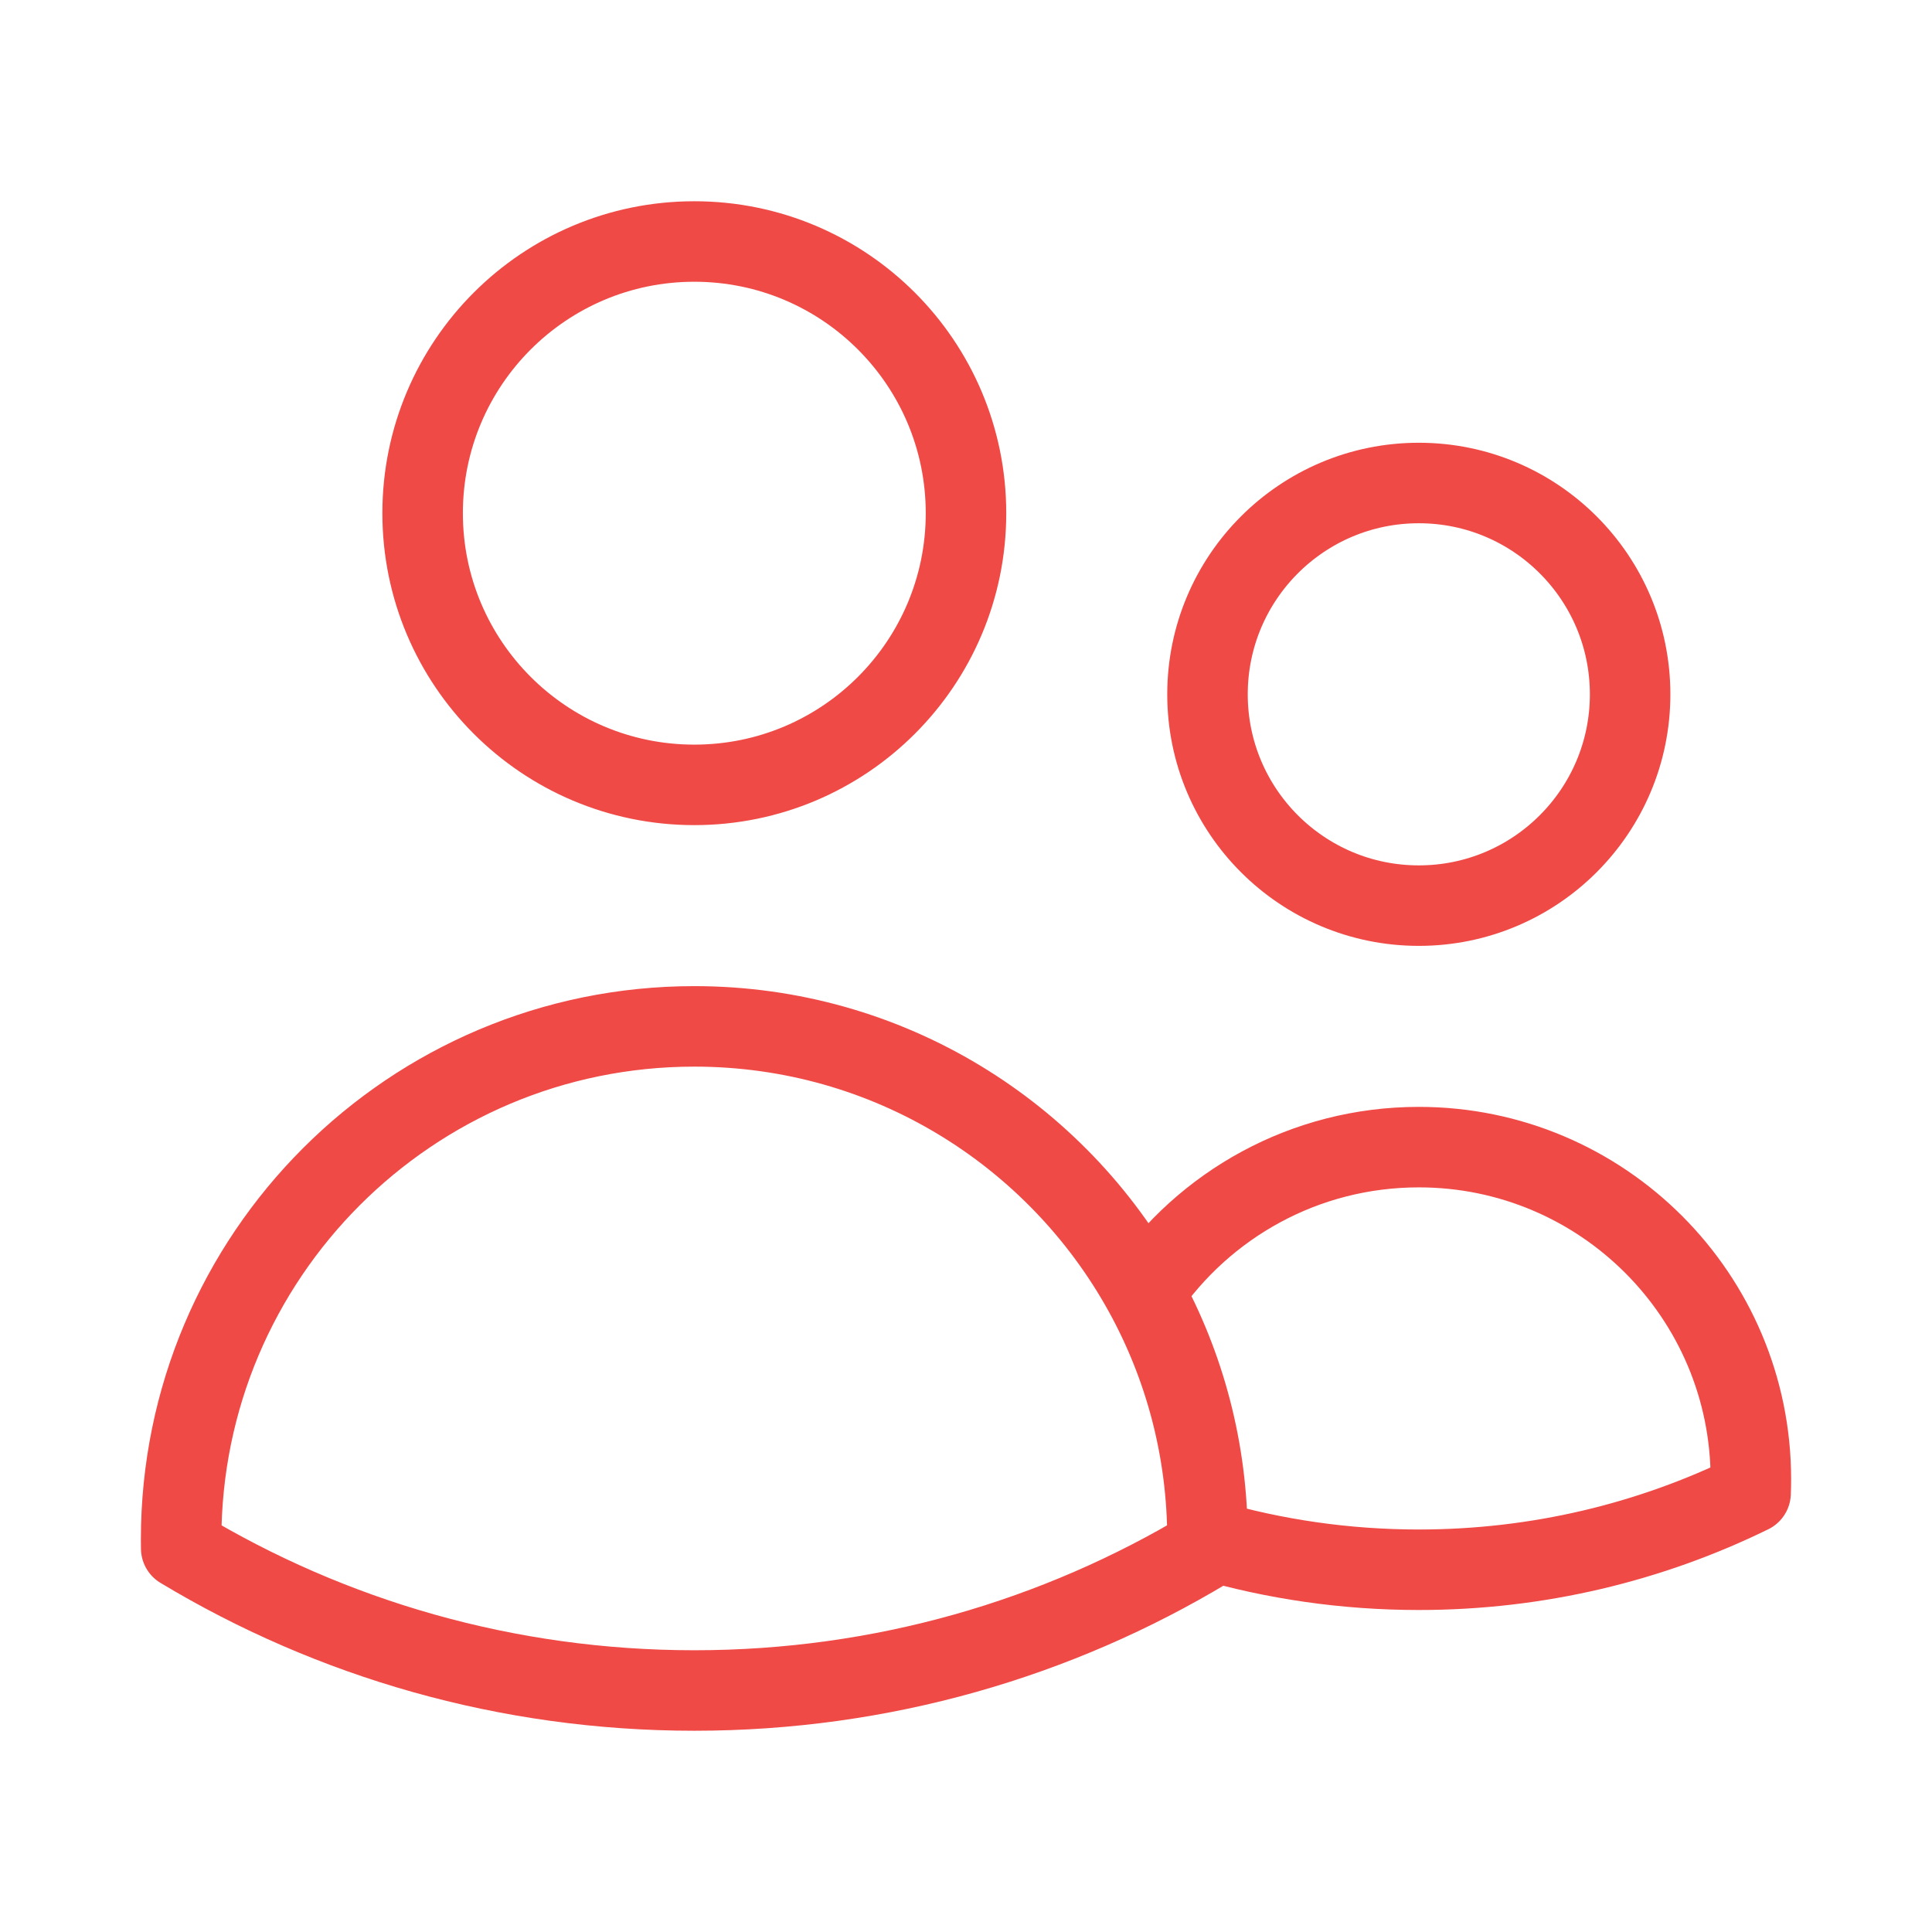 <?xml version="1.0" encoding="UTF-8"?>
<svg xmlns="http://www.w3.org/2000/svg" width="48" height="48" viewBox="0 0 48 48" fill="none">
  <path d="M30 38.255C31.666 38.74 33.428 39 35.25 39C38.207 39 41.005 38.315 43.493 37.096C43.498 36.981 43.5 36.866 43.5 36.75C43.5 32.194 39.806 28.5 35.25 28.5C32.414 28.5 29.912 29.931 28.427 32.11M30 38.255V38.25C30 36.024 29.43 33.932 28.427 32.11M30 38.255C30 38.326 29.999 38.398 29.998 38.469C26.275 40.711 21.913 42 17.25 42C12.587 42 8.225 40.711 4.502 38.469C4.501 38.396 4.5 38.323 4.5 38.25C4.5 31.208 10.208 25.5 17.25 25.5C22.066 25.5 26.258 28.17 28.427 32.11M24 12.75C24 16.478 20.978 19.5 17.25 19.5C13.522 19.5 10.5 16.478 10.5 12.75C10.5 9.022 13.522 6 17.25 6C20.978 6 24 9.022 24 12.75ZM40.5 17.25C40.5 20.149 38.15 22.5 35.25 22.5C32.35 22.5 30 20.149 30 17.25C30 14.351 32.35 12 35.25 12C38.15 12 40.5 14.351 40.5 17.25Z" stroke="#F04A47" stroke-width="2" stroke-linecap="round" stroke-linejoin="round"></path>
</svg>
